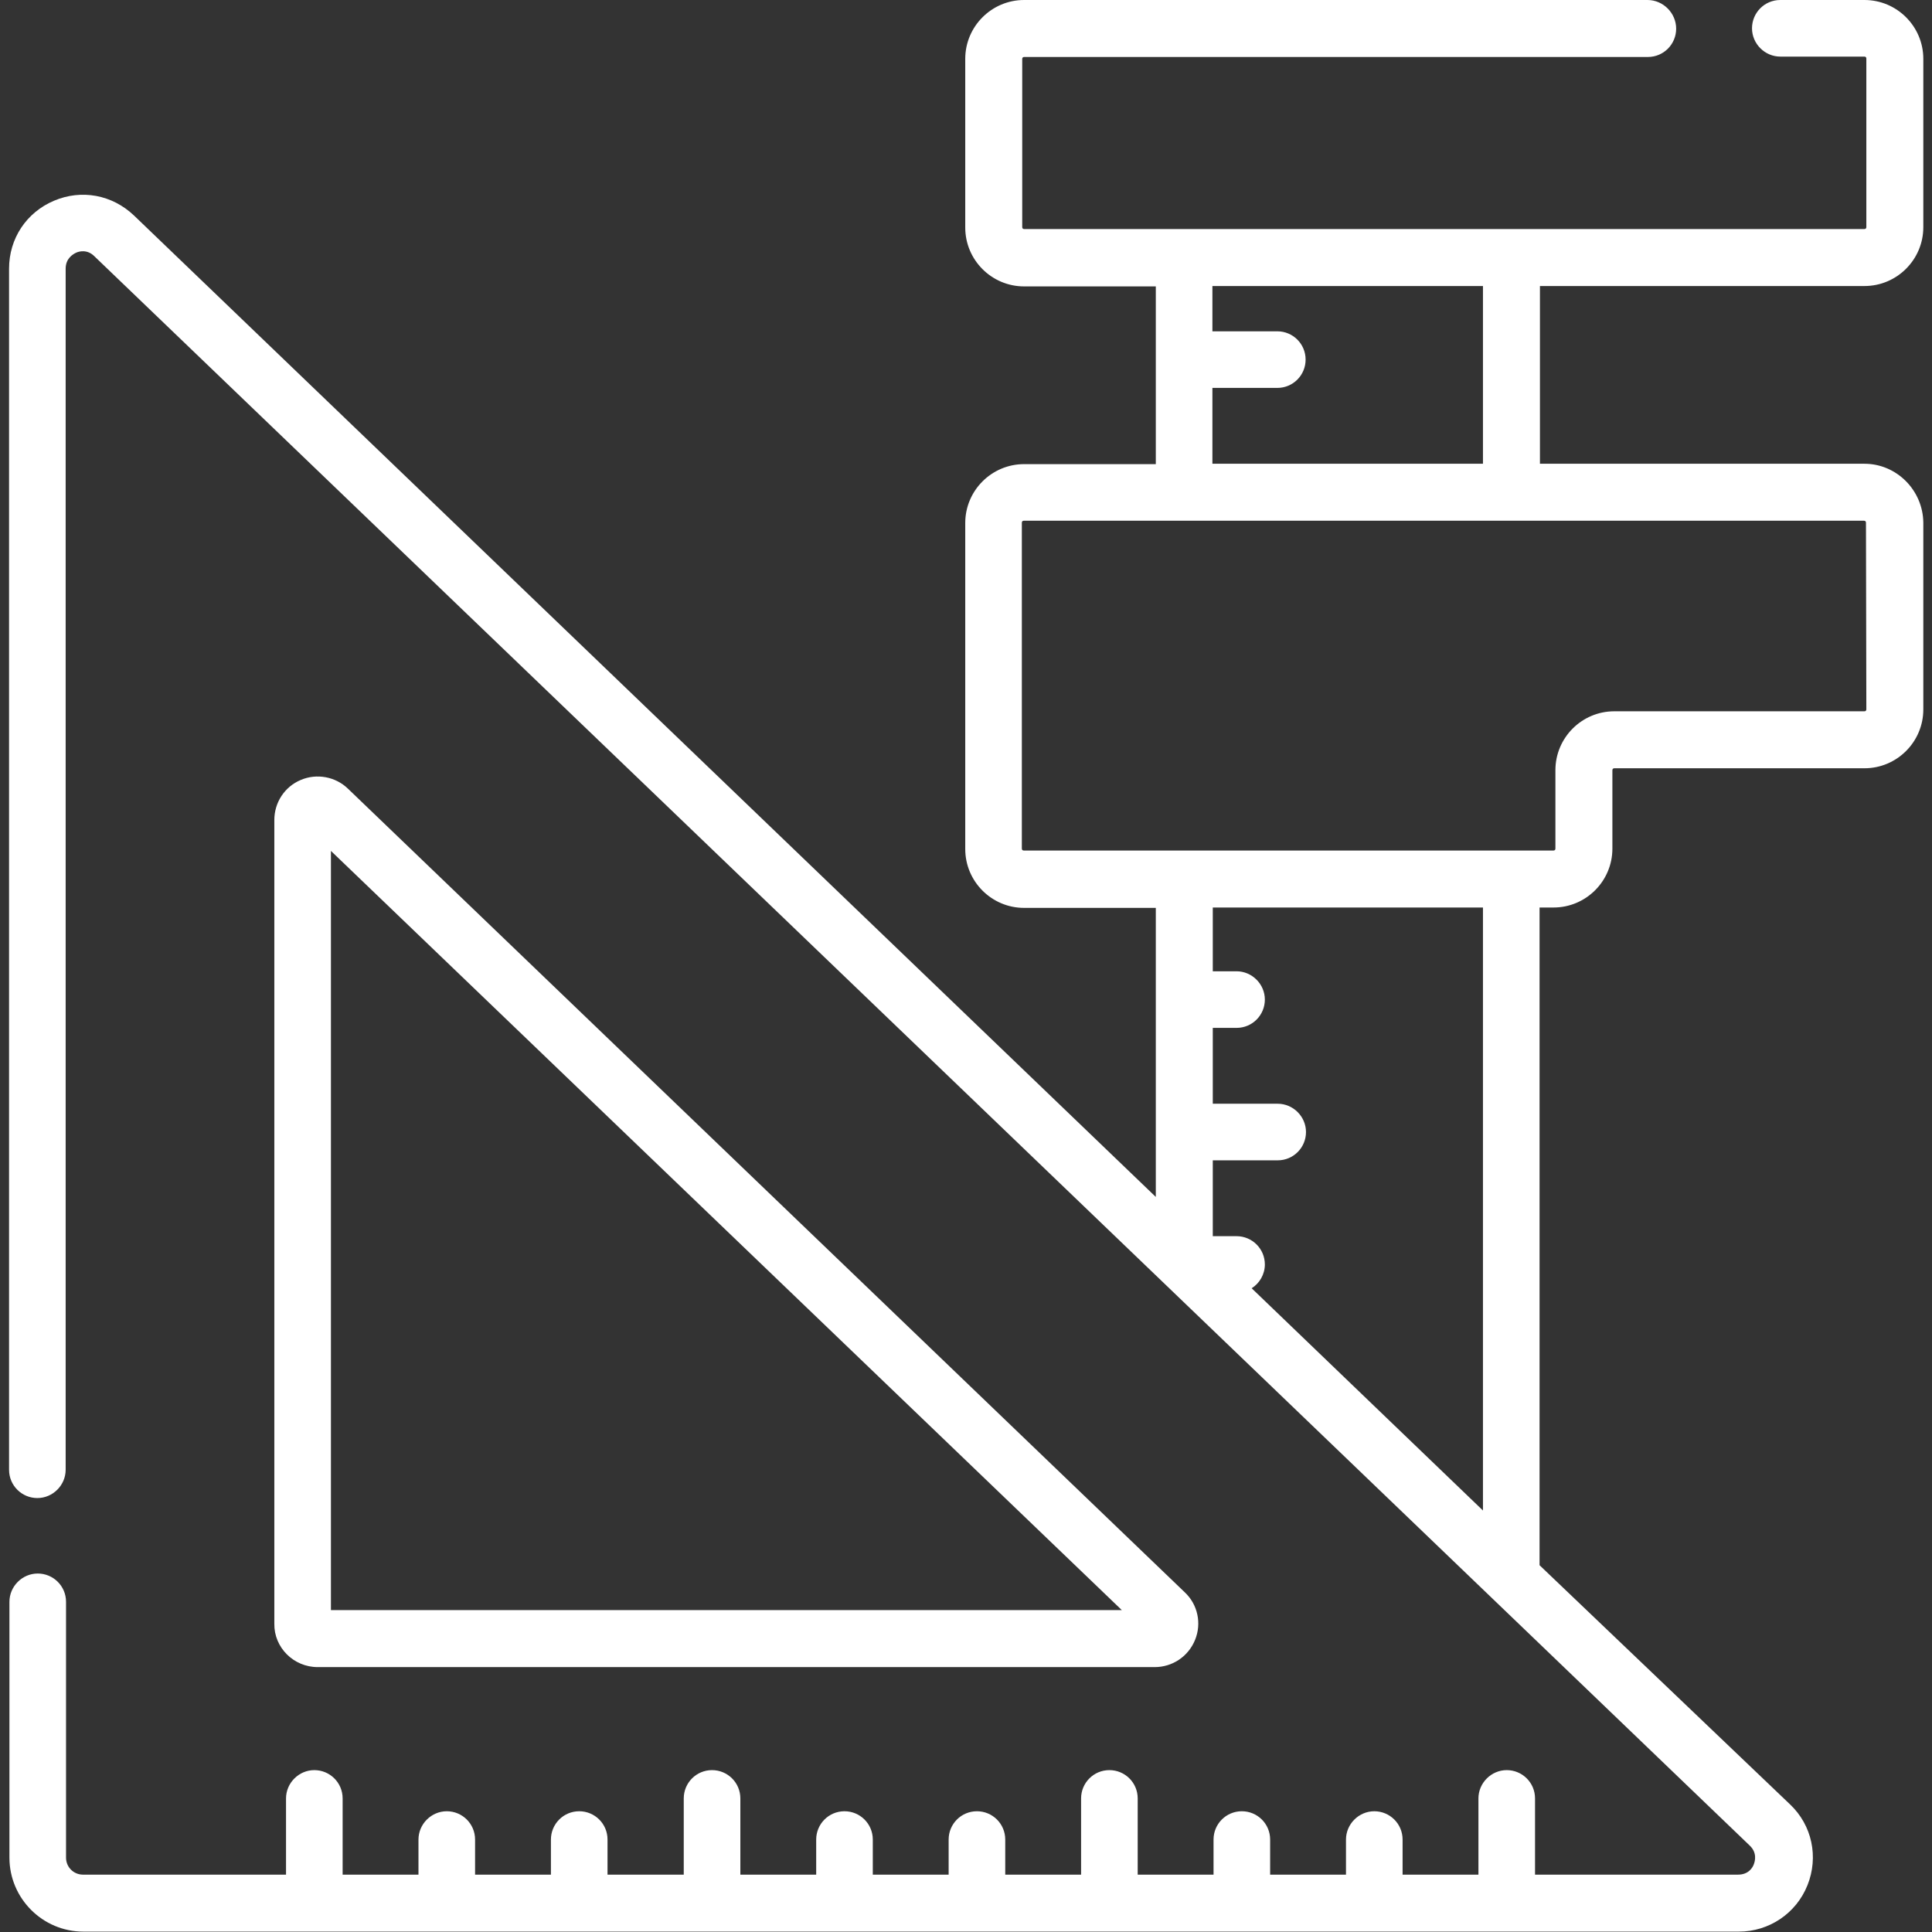 <?xml version="1.0" encoding="UTF-8"?>
<!-- Generator: Adobe Illustrator 26.0.0, SVG Export Plug-In . SVG Version: 6.00 Build 0)  -->
<svg xmlns="http://www.w3.org/2000/svg" xmlns:xlink="http://www.w3.org/1999/xlink" version="1.1" id="Capa_1" x="0px" y="0px" viewBox="0 0 512 512" style="enable-background:new 0 0 512 512;" xml:space="preserve">
<rect x="0" y="0" width="512" height="512" fill="#333333" stroke="none"/>
<style type="text/css">
	.st0{fill:#FFFFFF;}
</style>
<g>
	<path class="st0" d="M84.2,441.8H306c4.7,0,8.9-2.8,10.7-7.2c1.8-4.4,0.7-9.4-2.7-12.6l-221.8-213c-3.3-3.2-8.3-4.1-12.5-2.3   c-4.3,1.8-7,6-7,10.6v213C72.6,436.6,77.8,441.8,84.2,441.8z M87.7,225.5l209.6,201.2H87.7V225.5z"></path>
	<path class="st0" d="M494.1,122.9h-86V75.8h86c8.6,0,15.6-7,15.6-15.6V15.6c0-8.6-7-15.6-15.6-15.6h-22.3c-4.2,0-7.5,3.4-7.5,7.5   s3.4,7.5,7.5,7.5h22.3c0.3,0,0.5,0.2,0.5,0.5v44.7c0,0.3-0.2,0.5-0.5,0.5H271.4c-0.3,0-0.5-0.2-0.5-0.5V15.6c0-0.3,0.2-0.5,0.5-0.5   h165.3c4.2,0,7.5-3.4,7.5-7.5S440.8,0,436.6,0H271.4c-8.6,0-15.6,7-15.6,15.6v44.7c0,8.6,7,15.6,15.6,15.6h34.9v47.1h-34.9   c-8.6,0-15.6,7-15.6,15.6v86.4c0,8.6,7,15.6,15.6,15.6h34.9v76.6L35.5,57.1c-5.8-5.5-13.9-7-21.2-3.9c-7.3,3.1-11.9,10-11.9,18   v318.3c0,4.2,3.4,7.5,7.5,7.5s7.5-3.4,7.5-7.5V71.2c0-2.7,1.9-3.8,2.7-4.2c0.8-0.4,3-1,4.9,0.9l438.7,421.2c2,1.9,1.4,4.1,1.1,4.9   c-0.3,0.9-1.4,2.8-4.2,2.8h-53.8v-20.2c0-4.2-3.4-7.5-7.5-7.5s-7.5,3.4-7.5,7.5v20.2h-20.1v-9.3c0-4.2-3.4-7.5-7.5-7.5   s-7.5,3.4-7.5,7.5v9.3h-20.1v-9.3c0-4.2-3.4-7.5-7.5-7.5c-4.2,0-7.5,3.4-7.5,7.5v9.3h-20.1v-20.2c0-4.2-3.4-7.5-7.5-7.5   c-4.2,0-7.5,3.4-7.5,7.5v20.2h-20.1v-9.3c0-4.2-3.4-7.5-7.5-7.5c-4.2,0-7.5,3.4-7.5,7.5v9.3h-20.1v-9.3c0-4.2-3.4-7.5-7.5-7.5   c-4.2,0-7.5,3.4-7.5,7.5v9.3h-20.1v-20.2c0-4.2-3.4-7.5-7.5-7.5c-4.2,0-7.5,3.4-7.5,7.5v20.2H161v-9.3c0-4.2-3.4-7.5-7.5-7.5   c-4.2,0-7.5,3.4-7.5,7.5v9.3h-20.1v-9.3c0-4.2-3.4-7.5-7.5-7.5s-7.5,3.4-7.5,7.5v9.3H90.8v-20.2c0-4.2-3.4-7.5-7.5-7.5   s-7.5,3.4-7.5,7.5v20.2H22c-2.5,0-4.5-2-4.5-4.5v-67.8c0-4.2-3.4-7.5-7.5-7.5s-7.5,3.4-7.5,7.5v67.8c0,10.8,8.8,19.6,19.6,19.6   h438.7c8,0,15.2-4.8,18.2-12.3c3-7.5,1.2-15.9-4.6-21.4L408,414.8V240.5h3.7c8.6,0,15.6-7,15.6-15.6v-20.8c0-0.3,0.2-0.5,0.5-0.5   h66.3c8.6,0,15.6-7,15.6-15.6v-49.5C509.6,129.9,502.6,122.9,494.1,122.9L494.1,122.9z M321.3,102.8h17.2c4.2,0,7.5-3.4,7.5-7.5   c0-4.2-3.4-7.5-7.5-7.5h-17.2v-12H393v47.1h-71.7L321.3,102.8L321.3,102.8z M393,400.3l-61.3-58.9c2.1-1.3,3.5-3.7,3.5-6.3   c0-4.2-3.4-7.5-7.5-7.5h-6.3v-20.1h17.2c4.2,0,7.5-3.4,7.5-7.5s-3.4-7.5-7.5-7.5h-17.2v-20.1h6.3c4.2,0,7.5-3.4,7.5-7.5   s-3.4-7.5-7.5-7.5h-6.3v-16.9H393V400.3z M494.6,188c0,0.3-0.2,0.5-0.5,0.5h-66.3c-8.6,0-15.6,7-15.6,15.6v20.8   c0,0.3-0.2,0.5-0.5,0.5H271.3c-0.3,0-0.5-0.2-0.5-0.5v-86.4c0-0.3,0.2-0.5,0.5-0.5h222.7c0.3,0,0.5,0.2,0.5,0.5L494.6,188z"></path>
</g>
</svg>
